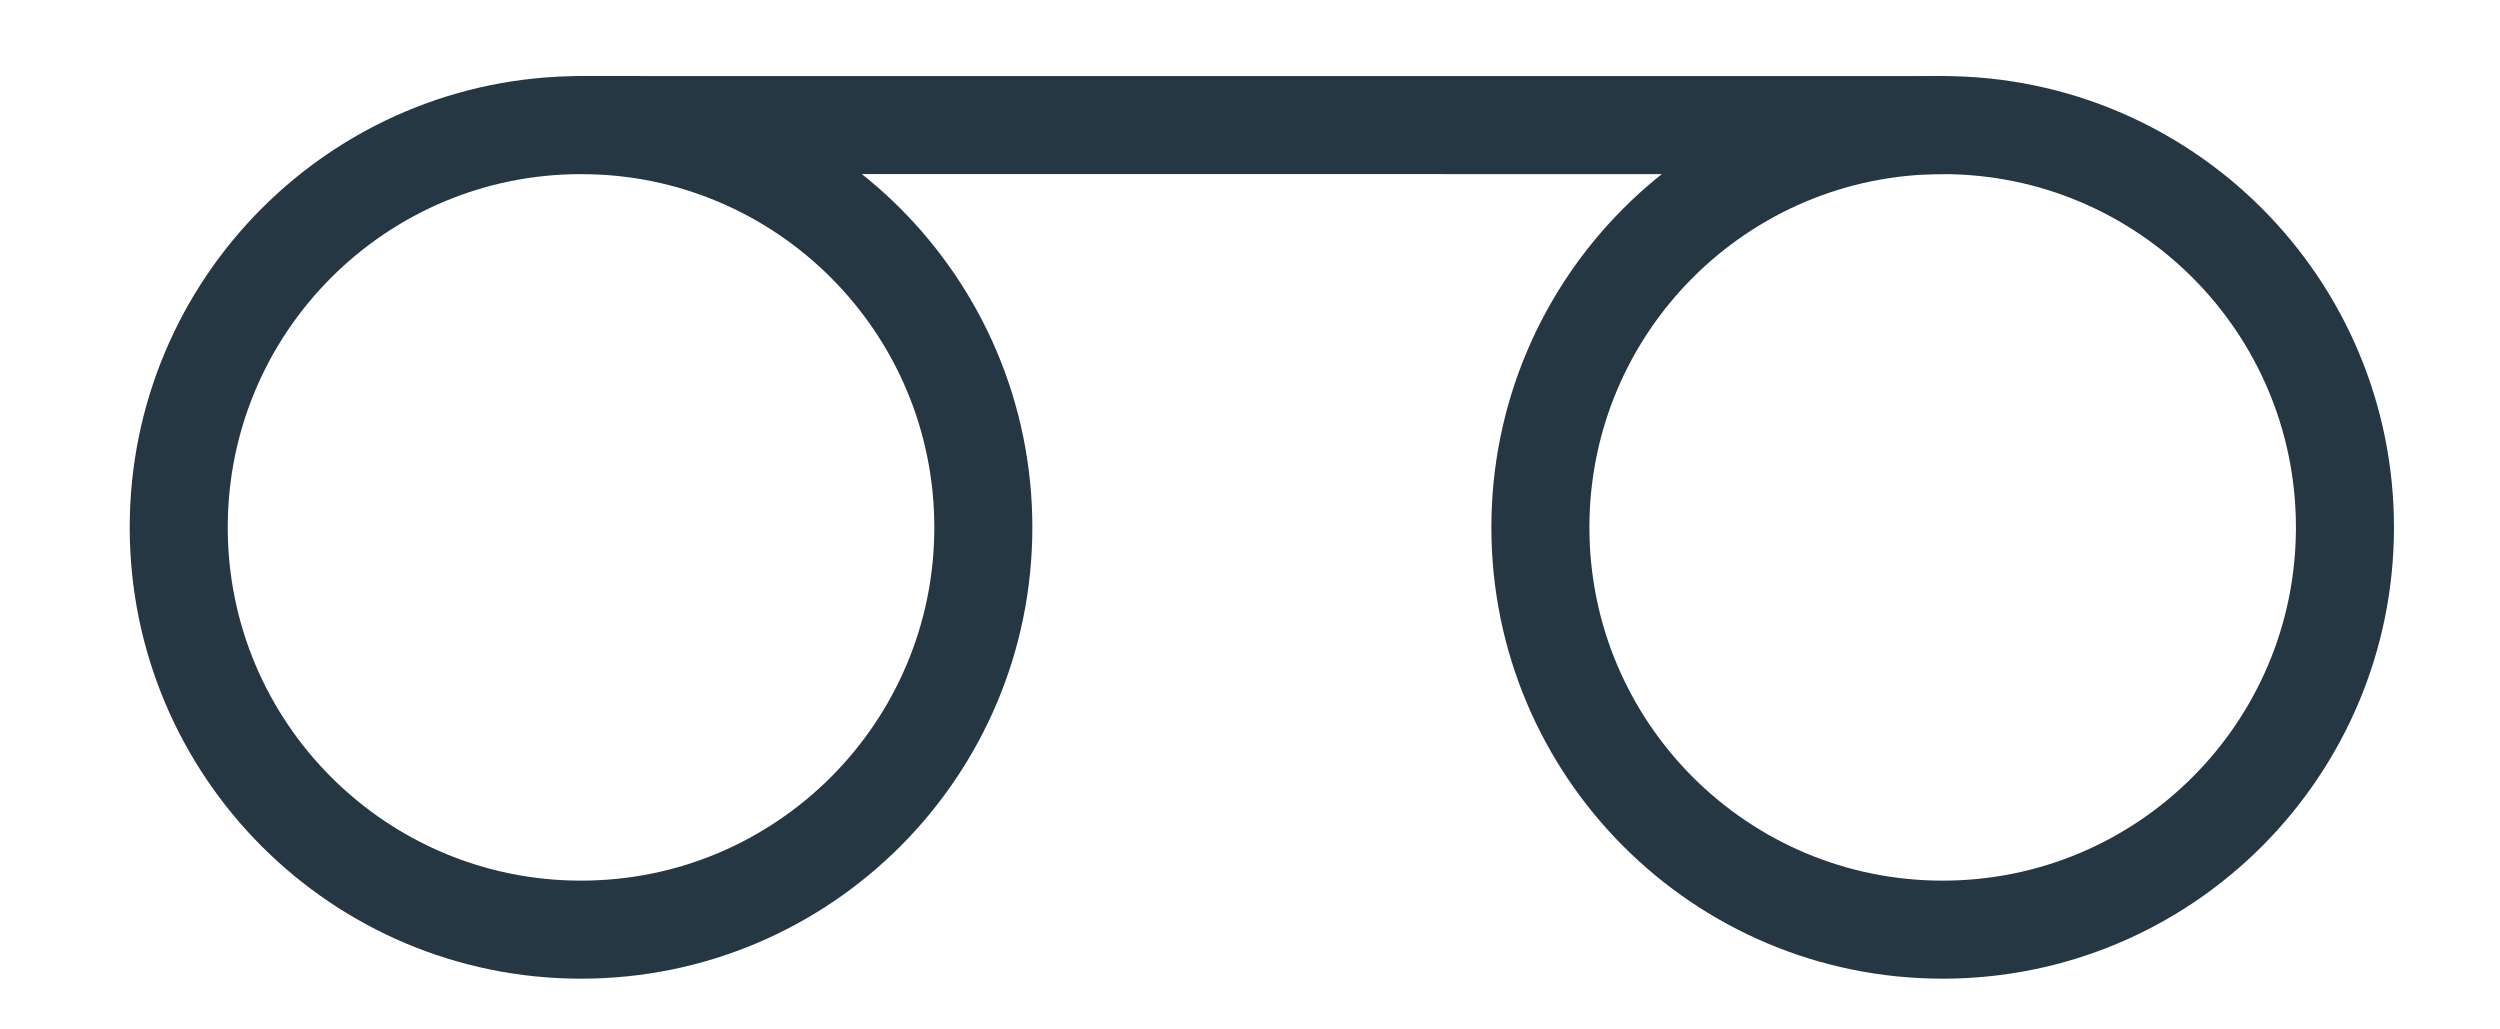 <?xml version="1.0" encoding="UTF-8"?> <svg xmlns="http://www.w3.org/2000/svg" width="51" height="21" viewBox="0 0 51 21" fill="none"> <path d="M11.853 18.965C16.386 18.965 20.06 15.291 20.06 10.759C20.06 6.226 16.386 2.552 11.853 2.552C7.321 2.552 3.646 6.226 3.646 10.759C3.646 15.291 7.321 18.965 11.853 18.965Z" stroke="#253743" stroke-width="2" stroke-miterlimit="10" stroke-linecap="round" stroke-linejoin="round"></path> <path d="M11.854 2.551L39.631 2.552" stroke="#253743" stroke-width="2" stroke-miterlimit="10" stroke-linecap="round" stroke-linejoin="round"></path> <path d="M39.63 18.965C44.163 18.965 47.837 15.291 47.837 10.759C47.837 6.226 44.163 2.552 39.63 2.552C35.098 2.552 31.424 6.226 31.424 10.759C31.424 15.291 35.098 18.965 39.63 18.965Z" stroke="#253743" stroke-width="2" stroke-miterlimit="10" stroke-linecap="round" stroke-linejoin="round"></path> </svg> 